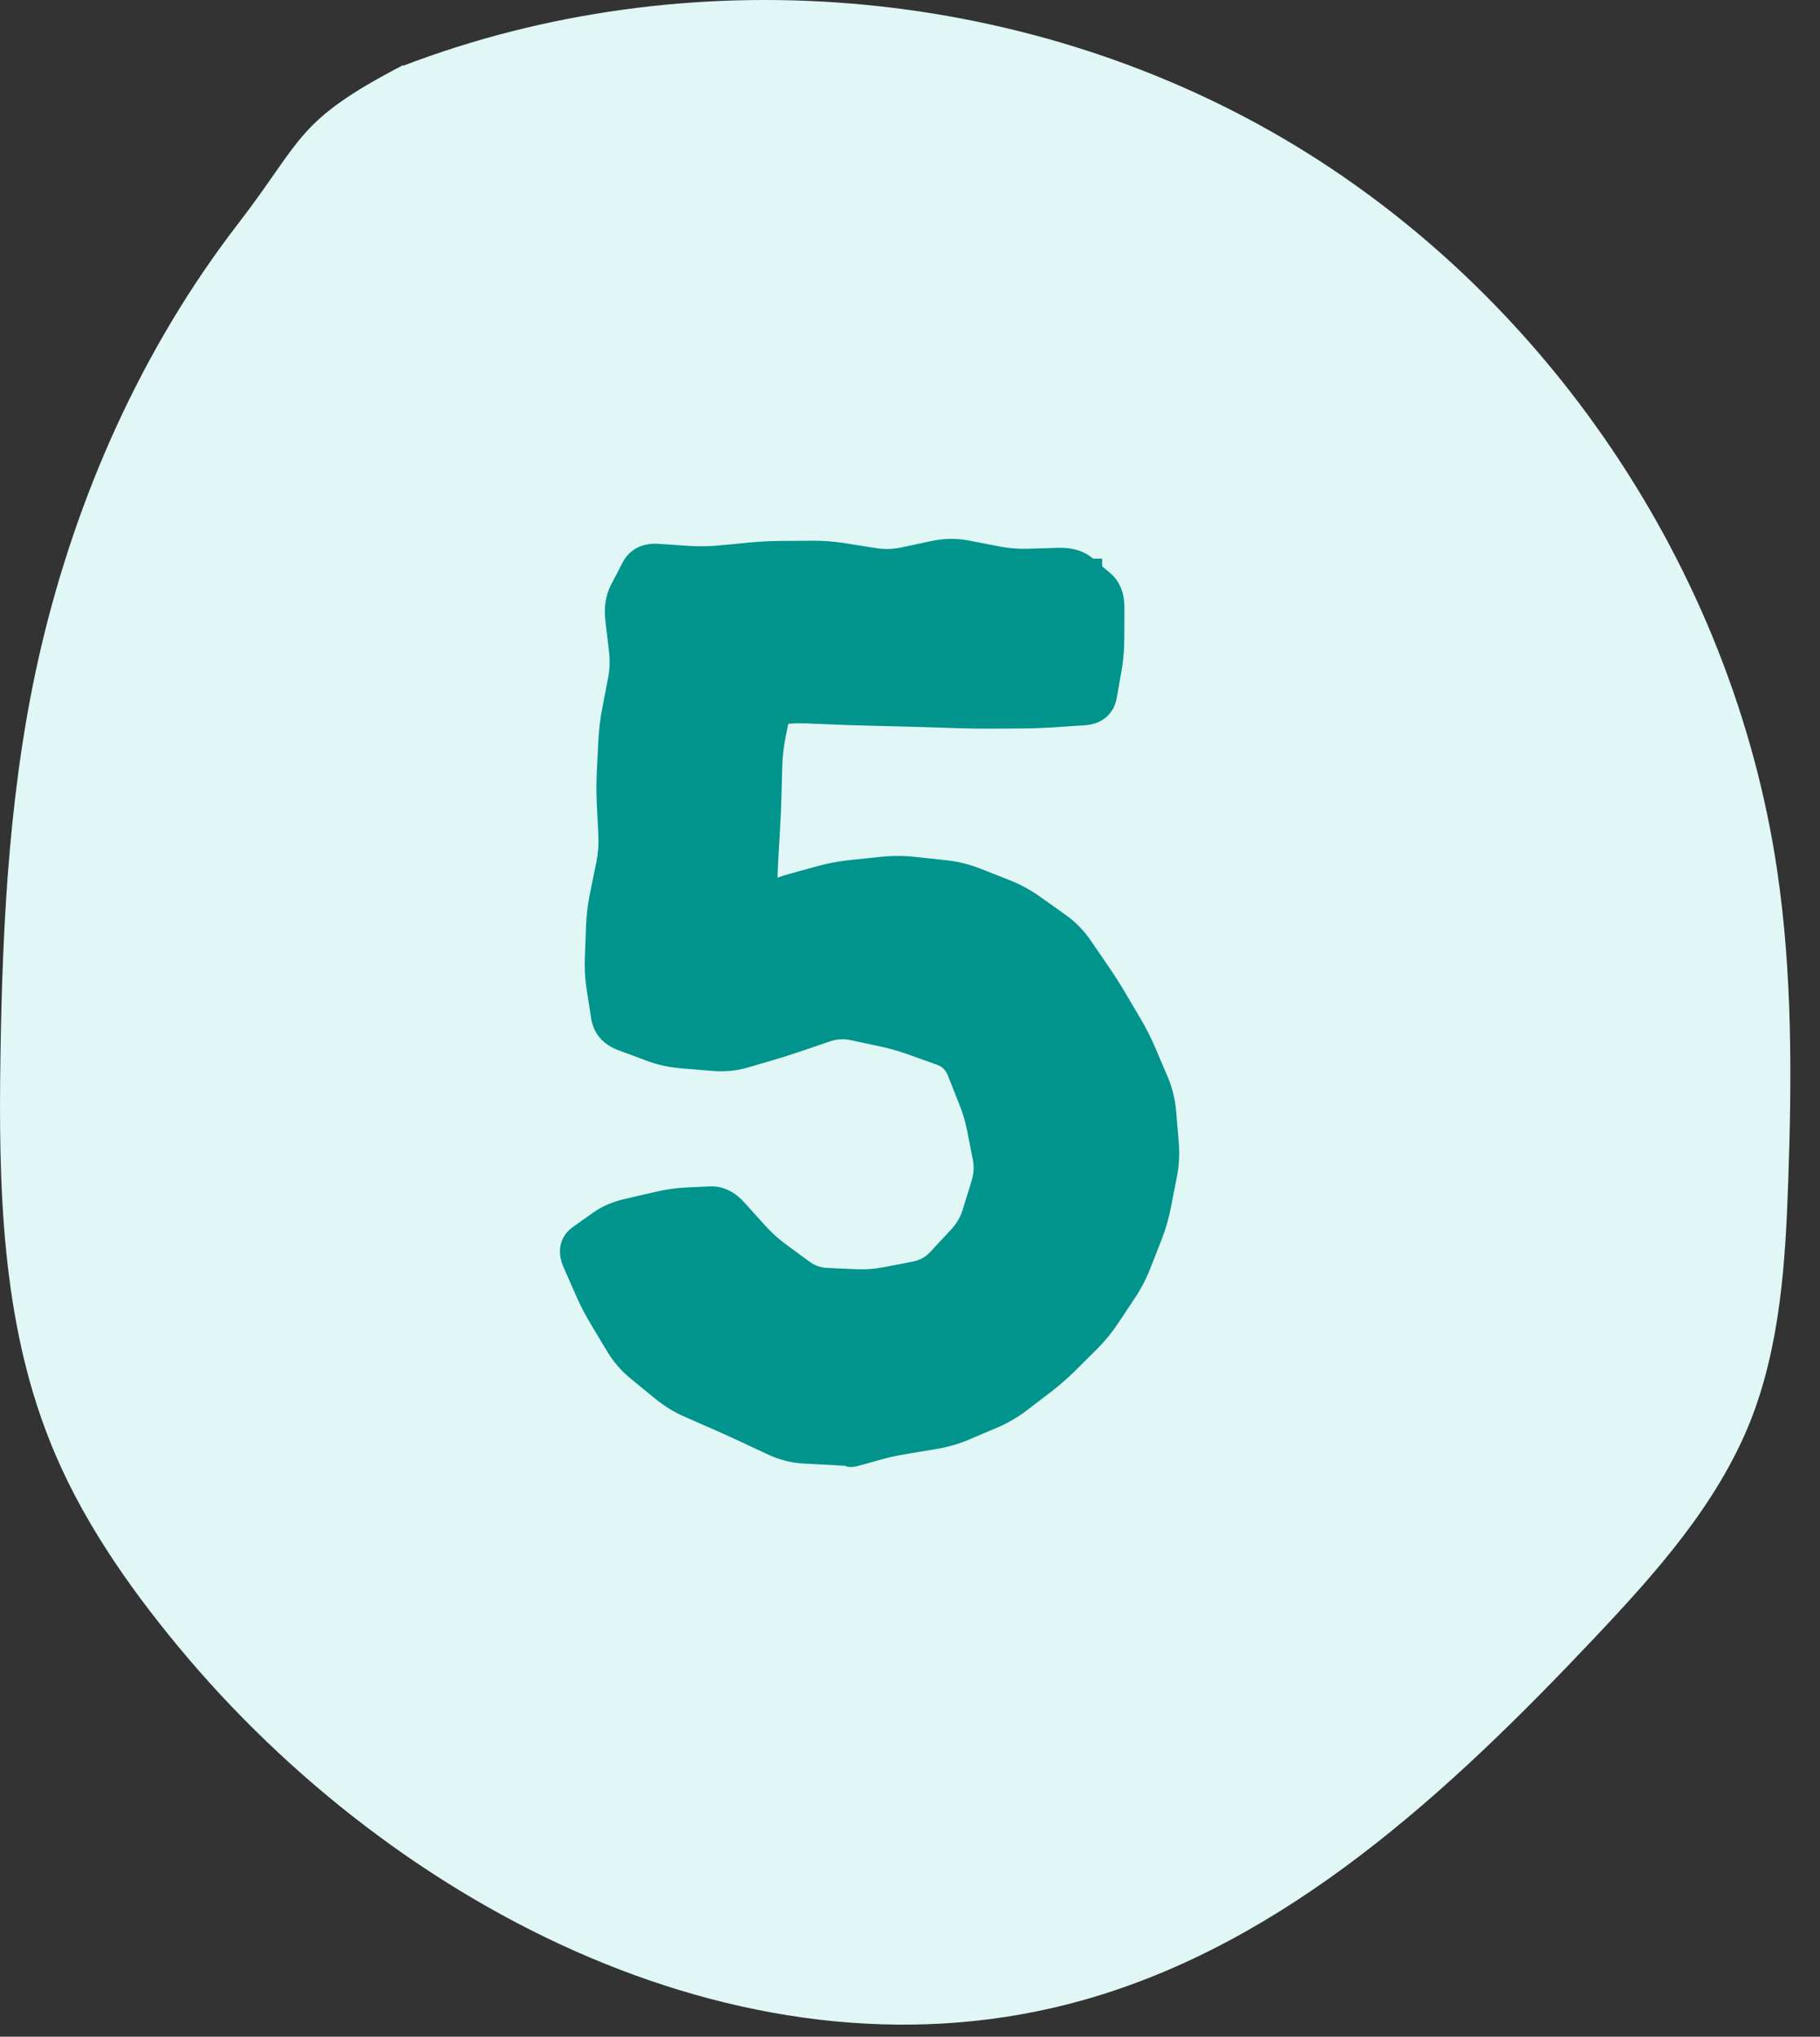 <svg width="59" height="66" viewBox="0 0 59 66" fill="none" xmlns="http://www.w3.org/2000/svg">
<rect x="0" y="0" width="59" height="66" fill="#333333" stroke="none"/>
<path d="M57.608 28.183C56.156 18.422 50.092 9.454 41.578 4.474C33.063 -0.506 22.276 -1.391 13.064 2.133C13.064 2.133 13.079 2.108 13.064 2.112C9.564 3.933 9.845 4.493 7.717 7.252C4.604 11.288 2.484 16.061 1.321 21.021C0.315 25.33 0.082 29.783 0.015 34.208C-0.051 38.424 0.047 42.754 1.606 46.673C2.575 49.127 4.1 51.328 5.784 53.364C12.88 61.923 24.452 67.836 35.145 64.805C41.734 62.938 46.996 58.047 51.7 53.065C53.685 50.963 55.662 48.752 56.739 46.064C57.709 43.611 57.881 40.916 57.97 38.275C58.088 34.908 58.104 31.52 57.608 28.183Z" fill="#E0F7F5"/>
<path d="M27.589 47.007C26.16 47.007 24.816 46.712 23.558 46.122C22.313 45.532 21.238 44.713 20.333 43.664C19.429 42.616 18.78 41.397 18.387 40.007L23.538 38.631C23.709 39.299 24.01 39.876 24.443 40.361C24.888 40.846 25.4 41.226 25.976 41.502C26.566 41.764 27.169 41.895 27.785 41.895C28.598 41.895 29.338 41.698 30.007 41.305C30.689 40.912 31.226 40.381 31.619 39.712C32.026 39.044 32.229 38.303 32.229 37.49C32.229 36.678 32.026 35.937 31.619 35.269C31.226 34.6 30.689 34.069 30.007 33.676C29.338 33.283 28.598 33.086 27.785 33.086C26.789 33.086 25.976 33.257 25.347 33.597C24.718 33.925 24.246 34.24 23.931 34.541L19.409 33.165L20.274 18.104H35.729V23.098H23.224L25.111 21.328L24.521 31.041L23.617 29.94C24.325 29.363 25.131 28.944 26.035 28.682C26.94 28.42 27.785 28.288 28.572 28.288C30.354 28.288 31.921 28.688 33.271 29.488C34.634 30.274 35.696 31.362 36.456 32.752C37.23 34.128 37.616 35.708 37.616 37.49C37.616 39.273 37.151 40.885 36.22 42.327C35.29 43.756 34.064 44.897 32.544 45.748C31.023 46.587 29.371 47.007 27.589 47.007Z" fill="#00948D"/>
<path d="M26.084 46.927L26.058 47.427L26.084 46.927ZM25.128 46.689L24.917 47.142L25.128 46.689ZM23.307 45.851L23.508 45.393L23.307 45.851ZM22.849 45.65L22.648 46.108L22.849 45.65ZM22.39 45.449L22.591 44.991L22.39 45.449ZM21.541 44.927L21.858 44.54L21.541 44.927ZM21.15 44.606L20.833 44.992L21.15 44.606ZM20.759 44.285L21.076 43.898L20.759 44.285ZM20.108 43.531L19.679 43.788L20.108 43.531ZM19.587 42.664L19.159 42.921L19.587 42.664ZM18.927 41.318L19.385 41.117L18.927 41.318ZM18.727 40.861L18.269 41.062L18.727 40.861ZM18.863 40.167L18.575 39.759L18.863 40.167ZM19.536 39.692L19.248 39.283L19.536 39.692ZM21.335 39.115L21.222 38.628L21.335 39.115ZM22.222 38.983L22.246 39.482L22.222 38.983ZM22.622 38.964L22.598 38.464L22.622 38.964ZM23.021 38.945L23.045 39.444L23.021 38.945ZM23.758 39.299L23.386 39.634L23.758 39.299ZM24.431 40.047L24.803 39.713L24.431 40.047ZM25.158 40.708L24.861 41.111L25.158 40.708ZM25.936 41.282L26.233 40.879L25.936 41.282ZM26.806 41.589L26.828 41.089L26.806 41.589ZM27.768 41.63L27.747 42.129L27.768 41.63ZM28.731 41.557L28.637 41.066L28.731 41.557ZM29.696 41.371L29.791 41.862L29.696 41.371ZM30.519 40.913L30.884 41.254L30.519 40.913ZM31.685 39.351L31.207 39.203L31.685 39.351ZM31.974 38.415L32.452 38.562L31.974 38.415ZM31.563 35.6L31.098 35.785L31.563 35.6ZM31.191 34.665L31.656 34.48L31.191 34.665ZM30.531 34.028L30.699 33.557L30.531 34.028ZM29.584 33.69L29.752 33.219L29.584 33.69ZM27.681 33.217L27.577 33.706L27.681 33.217ZM26.742 33.274L26.581 32.801L26.742 33.274ZM25.816 33.59L25.977 34.063L25.816 33.59ZM24.927 33.872L24.787 33.392L24.927 33.872ZM24.5 33.996L24.36 33.517L24.5 33.996ZM24.074 34.121L24.214 34.601L24.074 34.121ZM23.137 34.204L23.097 34.702L23.137 34.204ZM22.117 34.121L22.157 33.623L22.117 34.121ZM21.138 33.905L21.312 33.436L21.138 33.905ZM20.199 33.555L20.024 34.024L20.199 33.555ZM19.657 32.918L20.151 32.841L19.657 32.918ZM19.513 31.995L19.019 32.072L19.513 31.995ZM19.497 30.034L18.997 30.015L19.497 30.034ZM19.617 29.039L20.107 29.139L19.617 29.039ZM19.719 28.544L19.229 28.444L19.719 28.544ZM19.82 28.049L19.331 27.948L19.82 28.049ZM20.204 22.061L19.713 21.967L20.204 22.061ZM20.24 21.061L19.743 21.12L20.24 21.061ZM20.121 20.053L19.625 20.111L20.121 20.053ZM20.251 19.184L19.807 18.954L20.251 19.184ZM20.63 18.454L20.186 18.224L20.63 18.454ZM28.319 18.256L28.241 18.75L28.319 18.256ZM35.386 18.716L35.064 19.098L35.386 18.716ZM35.669 18.955L35.992 18.573L35.669 18.955ZM35.951 19.694L35.451 19.692L35.951 19.694ZM35.867 21.638L35.374 21.552L35.867 21.638ZM35.788 22.082L35.296 21.996L35.788 22.082ZM35.711 22.526L36.203 22.613L35.711 22.526ZM35.133 23.004L35.099 22.505L35.133 23.004ZM34.633 23.037L34.599 22.538L34.633 23.037ZM34.133 23.07L34.166 23.569L34.133 23.07ZM33.133 23.106L33.129 22.606L33.133 23.106ZM32.133 23.112L32.136 23.612L32.133 23.112ZM31.133 23.099L31.116 23.599L31.133 23.099ZM30.133 23.067L30.116 23.567L30.133 23.067ZM29.133 23.039L29.145 22.539L29.133 23.039ZM28.133 23.014L28.12 23.514L28.133 23.014ZM27.133 22.982L27.113 23.482L27.133 22.982ZM26.133 22.943L26.152 22.443L26.133 22.943ZM25.133 23.001L25.21 23.495L25.133 23.001ZM24.133 23.157L24.055 22.663L24.133 23.157ZM23.817 22.925L24.247 23.18L23.817 22.925ZM24.185 22.303L23.754 22.049L24.185 22.303ZM25.039 22.255L24.857 22.721L25.039 22.255ZM24.97 23.828L24.48 23.731L24.97 23.828ZM24.859 24.823L24.359 24.809L24.859 24.823ZM24.832 25.823L25.332 25.837L24.832 25.823ZM24.789 26.823L24.29 26.793L24.789 26.823ZM24.76 27.322L25.259 27.351L24.76 27.322ZM24.73 27.821L24.231 27.791L24.73 27.821ZM24.698 29.322L25.198 29.323L24.698 29.322ZM24.697 29.822L24.197 29.821L24.697 29.822ZM24.433 30.27L24.533 29.78L24.433 30.27ZM23.91 30.164L23.811 30.654L23.91 30.164ZM24.031 29.821L23.728 29.423L24.031 29.821ZM24.795 29.241L25.097 29.64L24.795 29.241ZM25.66 28.818L25.792 29.3L25.66 28.818ZM26.142 28.685L26.009 28.203L26.142 28.685ZM26.624 28.552L26.757 29.034L26.624 28.552ZM27.606 28.367L27.658 28.865L27.606 28.367ZM28.105 28.315L28.053 27.818L28.105 28.315ZM29.607 28.265L29.66 27.767L29.607 28.265ZM30.613 28.372L30.56 28.869L30.613 28.372ZM31.589 28.611L31.772 28.145L31.589 28.611ZM32.062 28.797L32.245 28.331L32.062 28.797ZM32.535 28.982L32.353 29.448L32.535 28.982ZM34.247 30.048L33.957 30.456L34.247 30.048ZM34.943 30.755L35.355 30.472L34.943 30.755ZM35.51 31.583L35.098 31.865L35.51 31.583ZM36.044 32.42L35.614 32.674L36.044 32.42ZM36.545 33.267L36.114 33.521L36.545 33.267ZM36.993 34.153L36.533 34.349L36.993 34.153ZM37.388 35.078L37.848 34.882L37.388 35.078ZM37.628 36.045L37.13 36.087L37.628 36.045ZM37.659 38.051L37.168 37.955L37.659 38.051ZM37.465 39.039L37.956 39.136L37.465 39.039ZM37.188 39.995L37.653 40.178L37.188 39.995ZM36.826 40.918L36.36 40.735L36.826 40.918ZM36.372 41.789L35.956 41.513L36.372 41.789ZM36.099 42.2L35.683 41.923L36.099 42.2ZM35.826 42.61L36.242 42.887L35.826 42.61ZM35.204 43.367L34.852 43.013L35.204 43.367ZM34.856 43.714L35.208 44.068L34.856 43.714ZM34.507 44.06L34.86 44.415L34.507 44.06ZM33.767 44.706L34.071 45.104L33.767 44.706ZM33.376 45.006L33.072 44.609L33.376 45.006ZM32.984 45.306L33.288 45.703L32.984 45.306ZM32.138 45.799L32.334 46.259L32.138 45.799ZM31.684 45.992L31.88 46.452L31.684 45.992ZM31.23 46.185L31.035 45.725L31.23 46.185ZM30.292 46.459L30.374 46.952L30.292 46.459ZM29.324 46.62L29.241 46.127L29.324 46.62ZM28.527 46.788L28.661 47.27L28.527 46.788ZM27.901 46.963L27.767 46.481L27.901 46.963ZM27.087 46.98L27.061 47.48L27.087 46.98ZM26.585 46.954L26.612 46.455L26.11 46.428L26.084 46.927L26.058 47.427L26.559 47.453L26.585 46.954ZM26.084 46.927L26.11 46.428C25.84 46.414 25.584 46.35 25.34 46.236L25.128 46.689L24.917 47.142C25.278 47.31 25.659 47.406 26.058 47.427L26.084 46.927ZM25.128 46.689L25.34 46.236L24.885 46.023L24.674 46.477L24.462 46.93L24.917 47.142L25.128 46.689ZM24.674 46.477L24.885 46.023L24.431 45.811L24.22 46.264L24.008 46.718L24.462 46.93L24.674 46.477ZM24.22 46.264L24.431 45.811C24.125 45.668 23.817 45.529 23.508 45.393L23.307 45.851L23.106 46.309C23.408 46.442 23.709 46.578 24.008 46.718L24.22 46.264ZM23.307 45.851L23.508 45.393L23.05 45.192L22.849 45.65L22.648 46.108L23.106 46.309L23.307 45.851ZM22.849 45.65L23.05 45.192L22.591 44.991L22.39 45.449L22.189 45.907L22.648 46.108L22.849 45.65ZM22.39 45.449L22.591 44.991C22.328 44.876 22.084 44.726 21.858 44.54L21.541 44.927L21.224 45.313C21.52 45.556 21.842 45.754 22.189 45.907L22.39 45.449ZM21.541 44.927L21.858 44.54L21.467 44.219L21.15 44.606L20.833 44.992L21.224 45.313L21.541 44.927ZM21.15 44.606L21.467 44.219L21.076 43.898L20.759 44.285L20.442 44.671L20.833 44.992L21.15 44.606ZM20.759 44.285L21.076 43.898C20.859 43.721 20.68 43.513 20.536 43.273L20.108 43.531L19.679 43.788C19.882 44.126 20.136 44.421 20.442 44.671L20.759 44.285ZM20.108 43.531L20.536 43.273L20.276 42.84L19.847 43.097L19.419 43.354L19.679 43.788L20.108 43.531ZM19.847 43.097L20.276 42.84L20.016 42.407L19.587 42.664L19.159 42.921L19.419 43.354L19.847 43.097ZM19.587 42.664L20.016 42.407C19.854 42.136 19.71 41.858 19.585 41.573L19.127 41.774L18.669 41.975C18.811 42.299 18.975 42.614 19.159 42.921L19.587 42.664ZM19.127 41.774L19.585 41.573L19.385 41.117L18.927 41.318L18.469 41.519L18.669 41.975L19.127 41.774ZM18.927 41.318L19.385 41.117L19.185 40.66L18.727 40.861L18.269 41.062L18.469 41.519L18.927 41.318ZM18.727 40.861L19.185 40.66C19.143 40.565 19.155 40.538 19.151 40.556C19.149 40.566 19.145 40.577 19.14 40.584C19.135 40.591 19.136 40.587 19.152 40.576L18.863 40.167L18.575 39.759C18.376 39.899 18.222 40.101 18.17 40.363C18.121 40.612 18.177 40.853 18.269 41.062L18.727 40.861ZM18.863 40.167L19.152 40.576L19.488 40.338L19.2 39.929L18.911 39.521L18.575 39.759L18.863 40.167ZM19.2 39.929L19.488 40.338L19.825 40.1L19.536 39.692L19.248 39.283L18.911 39.521L19.2 39.929ZM19.536 39.692L19.825 40.1C19.986 39.986 20.198 39.892 20.473 39.828L20.36 39.341L20.247 38.854C19.872 38.941 19.535 39.081 19.248 39.283L19.536 39.692ZM20.36 39.341L20.473 39.828L20.96 39.715L20.848 39.228L20.735 38.741L20.247 38.854L20.36 39.341ZM20.848 39.228L20.96 39.715L21.448 39.602L21.335 39.115L21.222 38.628L20.735 38.741L20.848 39.228ZM21.335 39.115L21.448 39.602C21.75 39.532 22.016 39.493 22.246 39.482L22.222 38.983L22.198 38.483C21.895 38.498 21.569 38.547 21.222 38.628L21.335 39.115ZM22.222 38.983L22.246 39.482L22.645 39.463L22.622 38.964L22.598 38.464L22.198 38.483L22.222 38.983ZM22.622 38.964L22.645 39.463L23.045 39.444L23.021 38.945L22.997 38.445L22.598 38.464L22.622 38.964ZM23.021 38.945L23.045 39.444C23.124 39.44 23.234 39.465 23.386 39.634L23.758 39.299L24.129 38.965C23.832 38.635 23.451 38.423 22.997 38.445L23.021 38.945ZM23.758 39.299L23.386 39.634L23.723 40.008L24.095 39.673L24.466 39.339L24.129 38.965L23.758 39.299ZM24.095 39.673L23.723 40.008L24.06 40.382L24.431 40.047L24.803 39.713L24.466 39.339L24.095 39.673ZM24.431 40.047L24.06 40.382C24.306 40.655 24.573 40.899 24.861 41.111L25.158 40.708L25.454 40.306C25.223 40.135 25.006 39.938 24.803 39.713L24.431 40.047ZM25.158 40.708L24.861 41.111L25.25 41.398L25.547 40.995L25.844 40.592L25.454 40.306L25.158 40.708ZM25.547 40.995L25.25 41.398L25.64 41.684L25.936 41.282L26.233 40.879L25.844 40.592L25.547 40.995ZM25.936 41.282L25.64 41.684C25.979 41.934 26.365 42.071 26.785 42.089L26.806 41.589L26.828 41.089C26.607 41.08 26.413 41.012 26.233 40.879L25.936 41.282ZM26.806 41.589L26.785 42.089L27.266 42.109L27.287 41.609L27.308 41.11L26.828 41.089L26.806 41.589ZM27.287 41.609L27.266 42.109L27.747 42.129L27.768 41.63L27.789 41.13L27.308 41.11L27.287 41.609ZM27.768 41.63L27.747 42.129C28.107 42.145 28.467 42.117 28.826 42.048L28.731 41.557L28.637 41.066C28.352 41.121 28.07 41.142 27.789 41.13L27.768 41.63ZM28.731 41.557L28.826 42.048L29.308 41.955L29.214 41.464L29.119 40.973L28.637 41.066L28.731 41.557ZM29.214 41.464L29.308 41.955L29.791 41.862L29.696 41.371L29.601 40.88L29.119 40.973L29.214 41.464ZM29.696 41.371L29.791 41.862C30.218 41.779 30.587 41.573 30.884 41.254L30.519 40.913L30.154 40.572C29.997 40.739 29.817 40.838 29.601 40.88L29.696 41.371ZM30.519 40.913L30.884 41.254L31.225 40.889L30.859 40.548L30.494 40.207L30.154 40.572L30.519 40.913ZM30.859 40.548L31.225 40.889L31.565 40.525L31.2 40.184L30.834 39.842L30.494 40.207L30.859 40.548ZM31.2 40.184L31.565 40.525C31.843 40.227 32.044 39.884 32.163 39.498L31.685 39.351L31.207 39.203C31.134 39.442 31.011 39.653 30.834 39.842L31.2 40.184ZM31.685 39.351L32.163 39.498L32.307 39.03L31.829 38.883L31.352 38.735L31.207 39.203L31.685 39.351ZM31.829 38.883L32.307 39.03L32.452 38.562L31.974 38.415L31.496 38.267L31.352 38.735L31.829 38.883ZM31.974 38.415L32.452 38.562C32.572 38.173 32.595 37.777 32.517 37.381L32.026 37.477L31.535 37.574C31.581 37.804 31.569 38.032 31.496 38.267L31.974 38.415ZM32.026 37.477L32.517 37.381L32.424 36.911L31.934 37.008L31.443 37.104L31.535 37.574L32.026 37.477ZM31.934 37.008L32.424 36.911L32.332 36.441L31.841 36.538L31.351 36.634L31.443 37.104L31.934 37.008ZM31.841 36.538L32.332 36.441C32.264 36.096 32.162 35.755 32.028 35.416L31.563 35.6L31.098 35.785C31.211 36.07 31.295 36.353 31.351 36.634L31.841 36.538ZM31.563 35.6L32.028 35.416L31.842 34.948L31.377 35.133L30.912 35.317L31.098 35.785L31.563 35.6ZM31.377 35.133L31.842 34.948L31.656 34.48L31.191 34.665L30.726 34.85L30.912 35.317L31.377 35.133ZM31.191 34.665L31.656 34.48C31.479 34.035 31.151 33.718 30.699 33.557L30.531 34.028L30.363 34.499C30.544 34.563 30.656 34.672 30.726 34.85L31.191 34.665ZM30.531 34.028L30.699 33.557L30.225 33.388L30.057 33.859L29.889 34.33L30.363 34.499L30.531 34.028ZM30.057 33.859L30.225 33.388L29.752 33.219L29.584 33.69L29.416 34.161L29.889 34.33L30.057 33.859ZM29.584 33.69L29.752 33.219C29.415 33.099 29.077 33.003 28.737 32.931L28.633 33.42L28.529 33.909C28.824 33.972 29.12 34.056 29.416 34.161L29.584 33.69ZM28.633 33.42L28.737 32.931L28.261 32.83L28.157 33.319L28.053 33.808L28.529 33.909L28.633 33.42ZM28.157 33.319L28.261 32.83L27.785 32.728L27.681 33.217L27.577 33.706L28.053 33.808L28.157 33.319ZM27.681 33.217L27.785 32.728C27.379 32.642 26.974 32.666 26.581 32.801L26.742 33.274L26.903 33.747C27.127 33.671 27.349 33.658 27.577 33.706L27.681 33.217ZM26.742 33.274L26.581 32.801L26.118 32.959L26.279 33.432L26.441 33.905L26.903 33.747L26.742 33.274ZM26.279 33.432L26.118 32.959L25.655 33.117L25.816 33.59L25.977 34.063L26.441 33.905L26.279 33.432ZM25.816 33.59L25.655 33.117C25.352 33.22 25.063 33.311 24.787 33.392L24.927 33.872L25.067 34.352C25.359 34.267 25.663 34.17 25.977 34.063L25.816 33.59ZM24.927 33.872L24.787 33.392L24.36 33.517L24.5 33.996L24.64 34.477L25.067 34.352L24.927 33.872ZM24.5 33.996L24.36 33.517L23.934 33.641L24.074 34.121L24.214 34.601L24.64 34.477L24.5 33.996ZM24.074 34.121L23.934 33.641C23.716 33.705 23.466 33.729 23.178 33.706L23.137 34.204L23.097 34.702C23.488 34.734 23.863 34.703 24.214 34.601L24.074 34.121ZM23.137 34.204L23.178 33.706L22.668 33.664L22.627 34.163L22.587 34.661L23.097 34.702L23.137 34.204ZM22.627 34.163L22.668 33.664L22.157 33.623L22.117 34.121L22.077 34.62L22.587 34.661L22.627 34.163ZM22.117 34.121L22.157 33.623C21.862 33.599 21.581 33.537 21.312 33.436L21.138 33.905L20.963 34.373C21.32 34.507 21.692 34.588 22.077 34.62L22.117 34.121ZM21.138 33.905L21.312 33.436L20.843 33.261L20.668 33.73L20.494 34.199L20.963 34.373L21.138 33.905ZM20.668 33.73L20.843 33.261L20.373 33.087L20.199 33.555L20.024 34.024L20.494 34.199L20.668 33.73ZM20.199 33.555L20.373 33.087C20.215 33.028 20.169 32.955 20.151 32.841L19.657 32.918L19.163 32.996C19.242 33.497 19.557 33.849 20.024 34.024L20.199 33.555ZM19.657 32.918L20.151 32.841L20.079 32.379L19.585 32.457L19.091 32.534L19.163 32.996L19.657 32.918ZM19.585 32.457L20.079 32.379L20.006 31.917L19.513 31.995L19.019 32.072L19.091 32.534L19.585 32.457ZM19.513 31.995L20.006 31.917C19.964 31.643 19.947 31.355 19.959 31.052L19.459 31.033L18.96 31.014C18.946 31.377 18.965 31.73 19.019 32.072L19.513 31.995ZM19.459 31.033L19.959 31.052L19.978 30.552L19.478 30.533L18.979 30.515L18.96 31.014L19.459 31.033ZM19.478 30.533L19.978 30.552L19.997 30.053L19.497 30.034L18.997 30.015L18.979 30.515L19.478 30.533ZM19.497 30.034L19.997 30.053C20.008 29.747 20.045 29.443 20.107 29.139L19.617 29.039L19.128 28.939C19.055 29.295 19.011 29.654 18.997 30.015L19.497 30.034ZM19.617 29.039L20.107 29.139L20.209 28.644L19.719 28.544L19.229 28.444L19.128 28.939L19.617 29.039ZM19.719 28.544L20.209 28.644L20.31 28.149L19.82 28.049L19.331 27.948L19.229 28.444L19.719 28.544ZM19.82 28.049L20.31 28.149C20.386 27.778 20.415 27.404 20.396 27.027L19.897 27.052L19.398 27.076C19.412 27.369 19.39 27.66 19.331 27.948L19.82 28.049ZM19.897 27.052L20.396 27.027L20.372 26.525L19.872 26.549L19.373 26.574L19.398 27.076L19.897 27.052ZM19.872 26.549L20.372 26.525L20.347 26.023L19.847 26.047L19.348 26.072L19.373 26.574L19.872 26.549ZM19.847 26.047L20.347 26.023C20.331 25.704 20.331 25.386 20.346 25.07L19.847 25.046L19.347 25.021C19.33 25.371 19.331 25.721 19.348 26.072L19.847 26.047ZM19.847 25.046L20.346 25.07L20.37 24.57L19.871 24.546L19.371 24.522L19.347 25.021L19.847 25.046ZM19.871 24.546L20.37 24.57L20.394 24.071L19.895 24.047L19.396 24.022L19.371 24.522L19.871 24.546ZM19.895 24.047L20.394 24.071C20.409 23.762 20.446 23.453 20.505 23.146L20.014 23.052L19.523 22.958C19.455 23.311 19.413 23.666 19.396 24.022L19.895 24.047ZM20.014 23.052L20.505 23.146L20.6 22.651L20.109 22.556L19.618 22.462L19.523 22.958L20.014 23.052ZM20.109 22.556L20.6 22.651L20.695 22.155L20.204 22.061L19.713 21.967L19.618 22.462L20.109 22.556ZM20.204 22.061L20.695 22.155C20.768 21.774 20.782 21.39 20.736 21.003L20.24 21.061L19.743 21.12C19.777 21.406 19.767 21.687 19.713 21.967L20.204 22.061ZM20.24 21.061L20.736 21.003L20.677 20.499L20.18 20.557L19.684 20.616L19.743 21.12L20.24 21.061ZM20.18 20.557L20.677 20.499L20.618 19.995L20.121 20.053L19.625 20.111L19.684 20.616L20.18 20.557ZM20.121 20.053L20.618 19.995C20.587 19.734 20.625 19.55 20.695 19.414L20.251 19.184L19.807 18.954C19.625 19.305 19.576 19.7 19.625 20.111L20.121 20.053ZM20.251 19.184L20.695 19.414L20.884 19.049L20.441 18.819L19.997 18.589L19.807 18.954L20.251 19.184ZM20.441 18.819L20.884 19.049L21.074 18.684L20.63 18.454L20.186 18.224L19.997 18.589L20.441 18.819ZM20.63 18.454L21.074 18.684C21.091 18.651 21.104 18.644 21.113 18.639C21.13 18.631 21.179 18.614 21.286 18.622L21.319 18.123L21.353 17.624C21.126 17.609 20.893 17.636 20.68 17.738C20.46 17.844 20.295 18.014 20.186 18.224L20.63 18.454ZM21.319 18.123L21.286 18.622L21.786 18.655L21.819 18.156L21.853 17.657L21.353 17.624L21.319 18.123ZM21.819 18.156L21.786 18.655L22.286 18.689L22.319 18.19L22.353 17.691L21.853 17.657L21.819 18.156ZM22.319 18.19L22.286 18.689C22.646 18.713 23.006 18.708 23.366 18.674L23.319 18.176L23.272 17.678C22.965 17.707 22.659 17.711 22.353 17.691L22.319 18.19ZM23.319 18.176L23.366 18.674L23.866 18.626L23.819 18.128L23.772 17.631L23.272 17.678L23.319 18.176ZM23.819 18.128L23.866 18.626L24.366 18.579L24.319 18.081L24.272 17.583L23.772 17.631L23.819 18.128ZM24.319 18.081L24.366 18.579C24.685 18.548 25.004 18.532 25.323 18.529L25.319 18.029L25.315 17.529C24.967 17.532 24.62 17.55 24.272 17.583L24.319 18.081ZM25.319 18.029L25.323 18.529L25.823 18.526L25.819 18.026L25.815 17.526L25.315 17.529L25.319 18.029ZM25.819 18.026L25.823 18.526L26.323 18.521L26.319 18.022L26.315 17.522L25.815 17.526L25.819 18.026ZM26.319 18.022L26.323 18.521C26.628 18.519 26.934 18.542 27.241 18.591L27.319 18.097L27.398 17.603C27.038 17.546 26.677 17.519 26.315 17.522L26.319 18.022ZM27.319 18.097L27.241 18.591L27.741 18.671L27.819 18.177L27.898 17.683L27.398 17.603L27.319 18.097ZM27.819 18.177L27.741 18.671L28.241 18.75L28.319 18.256L28.398 17.762L27.898 17.683L27.819 18.177ZM28.319 18.256L28.241 18.75C28.635 18.813 29.03 18.802 29.423 18.719L29.319 18.23L29.215 17.741C28.941 17.799 28.67 17.806 28.398 17.762L28.319 18.256ZM29.319 18.23L29.423 18.719L29.923 18.613L29.819 18.124L29.715 17.634L29.215 17.741L29.319 18.23ZM29.819 18.124L29.923 18.613L30.423 18.506L30.319 18.017L30.215 17.528L29.715 17.634L29.819 18.124ZM30.319 18.017L30.423 18.506C30.691 18.45 30.957 18.447 31.224 18.499L31.319 18.008L31.414 17.517C31.015 17.44 30.614 17.444 30.215 17.528L30.319 18.017ZM31.319 18.008L31.224 18.499L31.724 18.595L31.819 18.105L31.914 17.614L31.414 17.517L31.319 18.008ZM31.819 18.105L31.724 18.595L32.224 18.692L32.319 18.201L32.414 17.71L31.914 17.614L31.819 18.105ZM32.319 18.201L32.224 18.692C32.593 18.763 32.963 18.794 33.334 18.782L33.319 18.283L33.304 17.783C33.008 17.792 32.712 17.768 32.414 17.71L32.319 18.201ZM33.319 18.283L33.334 18.782L33.834 18.767L33.819 18.268L33.804 17.768L33.304 17.783L33.319 18.283ZM33.819 18.268L33.834 18.767L34.334 18.752L34.319 18.253L34.304 17.753L33.804 17.768L33.819 18.268ZM34.319 18.253L34.334 18.752C34.588 18.745 34.714 18.803 34.78 18.859L35.103 18.477L35.425 18.094C35.113 17.831 34.717 17.74 34.304 17.753L34.319 18.253ZM35.103 18.477L34.78 18.859L35.064 19.098L35.386 18.716L35.708 18.334L35.425 18.094L35.103 18.477ZM35.386 18.716L35.064 19.098L35.347 19.337L35.669 18.955L35.992 18.573L35.708 18.334L35.386 18.716ZM35.669 18.955L35.347 19.337C35.387 19.37 35.452 19.452 35.451 19.692L35.951 19.694L36.451 19.696C36.453 19.269 36.33 18.858 35.992 18.573L35.669 18.955ZM35.951 19.694L35.451 19.692L35.449 20.192L35.949 20.194L36.449 20.196L36.451 19.696L35.951 19.694ZM35.949 20.194L35.449 20.192L35.447 20.692L35.947 20.694L36.447 20.696L36.449 20.196L35.949 20.194ZM35.947 20.694L35.447 20.692C35.445 21 35.421 21.286 35.374 21.552L35.867 21.638L36.359 21.725C36.416 21.398 36.445 21.055 36.447 20.696L35.947 20.694ZM35.867 21.638L35.374 21.552L35.296 21.996L35.788 22.082L36.281 22.169L36.359 21.725L35.867 21.638ZM35.788 22.082L35.296 21.996L35.218 22.44L35.711 22.526L36.203 22.613L36.281 22.169L35.788 22.082ZM35.711 22.526L35.218 22.44C35.213 22.47 35.206 22.483 35.205 22.486C35.204 22.488 35.205 22.485 35.209 22.482C35.217 22.476 35.196 22.498 35.099 22.505L35.133 23.004L35.166 23.503C35.402 23.487 35.645 23.419 35.845 23.253C36.051 23.083 36.161 22.853 36.203 22.613L35.711 22.526ZM35.133 23.004L35.099 22.505L34.599 22.538L34.633 23.037L34.666 23.535L35.166 23.503L35.133 23.004ZM34.633 23.037L34.599 22.538L34.099 22.571L34.133 23.07L34.166 23.569L34.666 23.535L34.633 23.037ZM34.133 23.07L34.099 22.571C33.776 22.592 33.453 22.604 33.129 22.606L33.133 23.106L33.136 23.606C33.479 23.604 33.822 23.591 34.166 23.569L34.133 23.07ZM33.133 23.106L33.129 22.606L32.629 22.609L32.633 23.109L32.636 23.609L33.136 23.606L33.133 23.106ZM32.633 23.109L32.629 22.609L32.129 22.612L32.133 23.112L32.136 23.612L32.636 23.609L32.633 23.109ZM32.133 23.112L32.129 22.612C31.802 22.614 31.475 22.61 31.148 22.599L31.133 23.099L31.116 23.599C31.456 23.61 31.796 23.614 32.136 23.612L32.133 23.112ZM31.133 23.099L31.148 22.599L30.648 22.584L30.633 23.083L30.616 23.583L31.116 23.599L31.133 23.099ZM30.633 23.083L30.648 22.584L30.148 22.567L30.133 23.067L30.116 23.567L30.616 23.583L30.633 23.083ZM30.133 23.067L30.148 22.567C29.814 22.557 29.479 22.547 29.145 22.539L29.133 23.039L29.12 23.539C29.452 23.547 29.784 23.556 30.116 23.567L30.133 23.067ZM29.133 23.039L29.145 22.539L28.645 22.527L28.633 23.027L28.62 23.527L29.12 23.539L29.133 23.039ZM28.633 23.027L28.645 22.527L28.145 22.515L28.133 23.014L28.12 23.514L28.62 23.527L28.633 23.027ZM28.133 23.014L28.145 22.515C27.814 22.506 27.483 22.496 27.152 22.483L27.133 22.982L27.113 23.482C27.448 23.495 27.784 23.506 28.12 23.514L28.133 23.014ZM27.133 22.982L27.152 22.483L26.652 22.463L26.633 22.962L26.613 23.462L27.113 23.482L27.133 22.982ZM26.633 22.962L26.652 22.463L26.152 22.443L26.133 22.943L26.113 23.442L26.613 23.462L26.633 22.962ZM26.133 22.943L26.152 22.443C25.786 22.428 25.42 22.45 25.055 22.507L25.133 23.001L25.21 23.495C25.511 23.448 25.812 23.43 26.113 23.442L26.133 22.943ZM25.133 23.001L25.055 22.507L24.555 22.585L24.633 23.079L24.71 23.573L25.21 23.495L25.133 23.001ZM24.633 23.079L24.555 22.585L24.055 22.663L24.133 23.157L24.21 23.651L24.71 23.573L24.633 23.079ZM24.133 23.157L24.055 22.663C23.99 22.674 23.96 22.674 23.954 22.673C23.937 22.672 24.012 22.671 24.1 22.736C24.151 22.773 24.2 22.829 24.232 22.902C24.264 22.974 24.269 23.04 24.266 23.087C24.261 23.167 24.232 23.204 24.247 23.18L23.817 22.925L23.386 22.67C23.34 22.749 23.277 22.874 23.268 23.026C23.257 23.212 23.33 23.411 23.507 23.541C23.648 23.645 23.804 23.666 23.896 23.672C24 23.677 24.108 23.668 24.21 23.651L24.133 23.157ZM23.817 22.925L24.247 23.18L24.431 22.869L24.001 22.614L23.57 22.359L23.386 22.67L23.817 22.925ZM24.001 22.614L24.431 22.869L24.615 22.558L24.185 22.303L23.754 22.049L23.57 22.359L24.001 22.614ZM24.185 22.303L24.615 22.558C24.632 22.529 24.644 22.515 24.647 22.511C24.651 22.507 24.642 22.518 24.619 22.531C24.593 22.545 24.556 22.558 24.511 22.561C24.467 22.563 24.431 22.554 24.41 22.546L24.592 22.08L24.775 21.615C24.567 21.534 24.341 21.543 24.138 21.654C23.96 21.752 23.838 21.907 23.754 22.049L24.185 22.303ZM24.592 22.08L24.41 22.546L24.633 22.633L24.816 22.168L24.998 21.702L24.775 21.615L24.592 22.08ZM24.816 22.168L24.633 22.633L24.857 22.721L25.039 22.255L25.222 21.79L24.998 21.702L24.816 22.168ZM25.039 22.255L24.857 22.721C24.809 22.702 24.765 22.669 24.732 22.626C24.703 22.587 24.695 22.555 24.694 22.55C24.693 22.546 24.696 22.558 24.695 22.594C24.693 22.629 24.687 22.677 24.675 22.741L25.165 22.838L25.656 22.935C25.694 22.743 25.713 22.534 25.671 22.339C25.625 22.123 25.491 21.895 25.222 21.79L25.039 22.255ZM25.165 22.838L24.675 22.741L24.577 23.236L25.068 23.333L25.558 23.43L25.656 22.935L25.165 22.838ZM25.068 23.333L24.577 23.236L24.48 23.731L24.97 23.828L25.461 23.925L25.558 23.43L25.068 23.333ZM24.97 23.828L24.48 23.731C24.409 24.088 24.369 24.448 24.359 24.809L24.859 24.823L25.359 24.837C25.367 24.531 25.401 24.227 25.461 23.925L24.97 23.828ZM24.859 24.823L24.359 24.809L24.346 25.309L24.845 25.323L25.345 25.337L25.359 24.837L24.859 24.823ZM24.845 25.323L24.346 25.309L24.332 25.81L24.832 25.823L25.332 25.837L25.345 25.337L24.845 25.323ZM24.832 25.823L24.332 25.81C24.323 26.138 24.309 26.466 24.29 26.793L24.789 26.823L25.288 26.852C25.308 26.514 25.322 26.175 25.332 25.837L24.832 25.823ZM24.789 26.823L24.29 26.793L24.261 27.292L24.76 27.322L25.259 27.351L25.288 26.852L24.789 26.823ZM24.76 27.322L24.261 27.292L24.231 27.791L24.73 27.821L25.23 27.85L25.259 27.351L24.76 27.322ZM24.73 27.821L24.231 27.791C24.211 28.134 24.201 28.476 24.2 28.819L24.7 28.821L25.2 28.822C25.201 28.498 25.211 28.174 25.23 27.85L24.73 27.821ZM24.7 28.821L24.2 28.819L24.198 29.32L24.698 29.322L25.198 29.323L25.2 28.822L24.7 28.821ZM24.698 29.322L24.198 29.32L24.197 29.821L24.697 29.822L25.197 29.824L25.198 29.323L24.698 29.322ZM24.697 29.822L24.197 29.821C24.197 29.884 24.192 29.925 24.188 29.948C24.183 29.973 24.182 29.961 24.199 29.931C24.219 29.897 24.265 29.84 24.349 29.803C24.431 29.768 24.501 29.774 24.533 29.78L24.433 30.27L24.334 30.76C24.453 30.784 24.6 30.785 24.747 30.721C24.896 30.656 24.997 30.547 25.061 30.438C25.175 30.244 25.196 30.011 25.197 29.824L24.697 29.822ZM24.433 30.27L24.533 29.78L24.271 29.727L24.172 30.217L24.073 30.707L24.334 30.76L24.433 30.27ZM24.172 30.217L24.271 29.727L24.009 29.674L23.91 30.164L23.811 30.654L24.073 30.707L24.172 30.217ZM23.91 30.164L24.009 29.674C24.013 29.675 24.033 29.679 24.062 29.692C24.091 29.705 24.142 29.733 24.192 29.789C24.246 29.849 24.286 29.929 24.299 30.02C24.312 30.107 24.296 30.176 24.281 30.218C24.256 30.289 24.221 30.318 24.241 30.297C24.253 30.285 24.281 30.259 24.333 30.22L24.031 29.821L23.728 29.423C23.653 29.48 23.581 29.541 23.519 29.605C23.465 29.662 23.383 29.757 23.338 29.886C23.282 30.045 23.282 30.272 23.447 30.457C23.573 30.597 23.734 30.639 23.811 30.654L23.91 30.164ZM24.031 29.821L24.333 30.22L24.715 29.93L24.413 29.531L24.111 29.133L23.728 29.423L24.031 29.821ZM24.413 29.531L24.715 29.93L25.097 29.64L24.795 29.241L24.493 28.843L24.111 29.133L24.413 29.531ZM24.795 29.241L25.097 29.64C25.299 29.486 25.529 29.373 25.792 29.3L25.66 28.818L25.527 28.336C25.146 28.441 24.8 28.61 24.493 28.843L24.795 29.241ZM25.66 28.818L25.792 29.3L26.275 29.167L26.142 28.685L26.009 28.203L25.527 28.336L25.66 28.818ZM26.142 28.685L26.275 29.167L26.757 29.034L26.624 28.552L26.491 28.07L26.009 28.203L26.142 28.685ZM26.624 28.552L26.757 29.034C27.052 28.953 27.352 28.896 27.658 28.865L27.606 28.367L27.554 27.87C27.194 27.908 26.84 27.974 26.491 28.07L26.624 28.552ZM27.606 28.367L27.658 28.865L28.157 28.813L28.105 28.315L28.053 27.818L27.554 27.87L27.606 28.367ZM28.105 28.315L28.157 28.813L28.656 28.761L28.604 28.263L28.552 27.766L28.053 27.818L28.105 28.315ZM28.604 28.263L28.656 28.761C28.954 28.73 29.253 28.73 29.554 28.762L29.607 28.265L29.66 27.767C29.29 27.728 28.92 27.727 28.552 27.766L28.604 28.263ZM29.607 28.265L29.554 28.762L30.057 28.815L30.11 28.318L30.163 27.821L29.66 27.767L29.607 28.265ZM30.11 28.318L30.057 28.815L30.56 28.869L30.613 28.372L30.666 27.875L30.163 27.821L30.11 28.318ZM30.613 28.372L30.56 28.869C30.851 28.9 31.133 28.969 31.407 29.076L31.589 28.611L31.772 28.145C31.415 28.005 31.046 27.915 30.666 27.875L30.613 28.372ZM31.589 28.611L31.407 29.076L31.88 29.262L32.062 28.797L32.245 28.331L31.772 28.145L31.589 28.611ZM32.062 28.797L31.88 29.262L32.353 29.448L32.535 28.982L32.718 28.517L32.245 28.331L32.062 28.797ZM32.535 28.982L32.353 29.448C32.63 29.557 32.89 29.697 33.132 29.869L33.421 29.462L33.711 29.054C33.403 28.835 33.071 28.656 32.718 28.517L32.535 28.982ZM33.421 29.462L33.132 29.869L33.544 30.162L33.834 29.755L34.124 29.347L33.711 29.054L33.421 29.462ZM33.834 29.755L33.544 30.162L33.957 30.456L34.247 30.048L34.536 29.641L34.124 29.347L33.834 29.755ZM34.247 30.048L33.957 30.456C34.184 30.617 34.375 30.811 34.531 31.038L34.943 30.755L35.355 30.472C35.133 30.148 34.859 29.87 34.536 29.641L34.247 30.048ZM34.943 30.755L34.531 31.038L34.814 31.452L35.227 31.169L35.639 30.886L35.355 30.472L34.943 30.755ZM35.227 31.169L34.814 31.452L35.098 31.865L35.51 31.583L35.922 31.3L35.639 30.886L35.227 31.169ZM35.51 31.583L35.098 31.865C35.281 32.132 35.453 32.402 35.614 32.674L36.044 32.42L36.475 32.165C36.302 31.873 36.118 31.585 35.922 31.3L35.51 31.583ZM36.044 32.42L35.614 32.674L35.864 33.098L36.294 32.843L36.725 32.589L36.475 32.165L36.044 32.42ZM36.294 32.843L35.864 33.098L36.114 33.521L36.545 33.267L36.975 33.012L36.725 32.589L36.294 32.843ZM36.545 33.267L36.114 33.521C36.27 33.784 36.41 34.06 36.533 34.349L36.993 34.153L37.453 33.956C37.313 33.628 37.154 33.313 36.975 33.012L36.545 33.267ZM36.993 34.153L36.533 34.349L36.731 34.812L37.191 34.616L37.65 34.419L37.453 33.956L36.993 34.153ZM37.191 34.616L36.731 34.812L36.928 35.275L37.388 35.078L37.848 34.882L37.65 34.419L37.191 34.616ZM37.388 35.078L36.928 35.275C37.039 35.534 37.106 35.804 37.13 36.087L37.628 36.045L38.127 36.003C38.094 35.614 38.001 35.24 37.848 34.882L37.388 35.078ZM37.628 36.045L37.13 36.087L37.172 36.591L37.671 36.549L38.169 36.507L38.127 36.003L37.628 36.045ZM37.671 36.549L37.172 36.591L37.215 37.095L37.713 37.053L38.211 37.011L38.169 36.507L37.671 36.549ZM37.713 37.053L37.215 37.095C37.239 37.385 37.224 37.671 37.168 37.955L37.659 38.051L38.15 38.147C38.223 37.772 38.244 37.393 38.211 37.011L37.713 37.053ZM37.659 38.051L37.168 37.955L37.072 38.449L37.562 38.545L38.053 38.641L38.15 38.147L37.659 38.051ZM37.562 38.545L37.072 38.449L36.975 38.943L37.465 39.039L37.956 39.136L38.053 38.641L37.562 38.545ZM37.465 39.039L36.975 38.943C36.916 39.244 36.832 39.533 36.722 39.812L37.188 39.995L37.653 40.178C37.785 39.842 37.886 39.494 37.956 39.136L37.465 39.039ZM37.188 39.995L36.722 39.812L36.541 40.274L37.007 40.456L37.472 40.639L37.653 40.178L37.188 39.995ZM37.007 40.456L36.541 40.274L36.36 40.735L36.826 40.918L37.291 41.1L37.472 40.639L37.007 40.456ZM36.826 40.918L36.36 40.735C36.253 41.01 36.118 41.269 35.956 41.513L36.372 41.789L36.788 42.066C36.99 41.763 37.158 41.441 37.291 41.1L36.826 40.918ZM36.372 41.789L35.956 41.513L35.683 41.923L36.099 42.2L36.515 42.477L36.788 42.066L36.372 41.789ZM36.099 42.2L35.683 41.923L35.41 42.333L35.826 42.61L36.242 42.887L36.515 42.477L36.099 42.2ZM35.826 42.61L35.41 42.333C35.246 42.579 35.06 42.805 34.852 43.013L35.204 43.367L35.557 43.722C35.813 43.467 36.042 43.189 36.242 42.887L35.826 42.61ZM35.204 43.367L34.852 43.013L34.503 43.359L34.856 43.714L35.208 44.068L35.557 43.722L35.204 43.367ZM34.856 43.714L34.503 43.359L34.155 43.706L34.507 44.06L34.86 44.415L35.208 44.068L34.856 43.714ZM34.507 44.06L34.155 43.706C33.938 43.922 33.707 44.123 33.463 44.309L33.767 44.706L34.071 45.104C34.349 44.891 34.612 44.661 34.86 44.415L34.507 44.06ZM33.767 44.706L33.463 44.309L33.072 44.609L33.376 45.006L33.679 45.403L34.071 45.104L33.767 44.706ZM33.376 45.006L33.072 44.609L32.68 44.909L32.984 45.306L33.288 45.703L33.679 45.403L33.376 45.006ZM32.984 45.306L32.68 44.909C32.452 45.083 32.207 45.226 31.943 45.339L32.138 45.799L32.334 46.259C32.675 46.114 32.993 45.928 33.288 45.703L32.984 45.306ZM32.138 45.799L31.943 45.339L31.489 45.532L31.684 45.992L31.88 46.452L32.334 46.259L32.138 45.799ZM31.684 45.992L31.489 45.532L31.035 45.725L31.23 46.185L31.426 46.645L31.88 46.452L31.684 45.992ZM31.23 46.185L31.035 45.725C30.768 45.838 30.493 45.918 30.21 45.965L30.292 46.459L30.374 46.952C30.736 46.891 31.087 46.789 31.426 46.645L31.23 46.185ZM30.292 46.459L30.21 45.965L29.726 46.046L29.808 46.539L29.89 47.033L30.374 46.952L30.292 46.459ZM29.808 46.539L29.726 46.046L29.241 46.127L29.324 46.62L29.406 47.114L29.89 47.033L29.808 46.539ZM29.324 46.62L29.241 46.127C28.909 46.183 28.625 46.242 28.393 46.307L28.527 46.788L28.661 47.27C28.846 47.218 29.093 47.166 29.406 47.114L29.324 46.62ZM28.527 46.788L28.393 46.307L28.08 46.394L28.214 46.876L28.348 47.357L28.661 47.27L28.527 46.788ZM28.214 46.876L28.08 46.394L27.767 46.481L27.901 46.963L28.036 47.444L28.348 47.357L28.214 46.876ZM27.901 46.963L27.767 46.481C27.664 46.51 27.592 46.529 27.548 46.54C27.524 46.545 27.518 46.547 27.522 46.546C27.523 46.546 27.528 46.545 27.535 46.544C27.541 46.543 27.555 46.541 27.574 46.541C27.584 46.54 27.638 46.538 27.705 46.553C27.737 46.561 27.816 46.583 27.898 46.647C27.997 46.724 28.089 46.861 28.089 47.039H27.589H27.089C27.089 47.218 27.181 47.355 27.28 47.433C27.362 47.497 27.442 47.519 27.475 47.527C27.544 47.543 27.6 47.54 27.613 47.54C27.651 47.538 27.684 47.533 27.695 47.531C27.725 47.526 27.757 47.518 27.785 47.511C27.846 47.496 27.93 47.474 28.036 47.444L27.901 46.963ZM27.589 47.039H28.089V47.028H27.589H27.089V47.039H27.589ZM27.589 47.028H28.089V47.018H27.589H27.089V47.028H27.589ZM27.589 47.018H28.089C28.089 46.763 27.91 46.633 27.879 46.611C27.826 46.573 27.778 46.554 27.762 46.548C27.723 46.533 27.69 46.527 27.68 46.525C27.654 46.519 27.629 46.516 27.615 46.515C27.584 46.511 27.544 46.508 27.5 46.504C27.411 46.498 27.282 46.49 27.113 46.481L27.087 46.98L27.061 47.48C27.227 47.489 27.348 47.496 27.426 47.502C27.466 47.505 27.489 47.507 27.499 47.508C27.506 47.509 27.497 47.508 27.481 47.505C27.477 47.504 27.448 47.498 27.411 47.484C27.396 47.479 27.349 47.461 27.297 47.423C27.27 47.404 27.224 47.367 27.181 47.308C27.137 47.245 27.089 47.146 27.089 47.018H27.589ZM27.087 46.98L27.113 46.481L26.612 46.455L26.585 46.954L26.559 47.453L27.061 47.48L27.087 46.98Z" fill="#00948D"/>
</svg>
